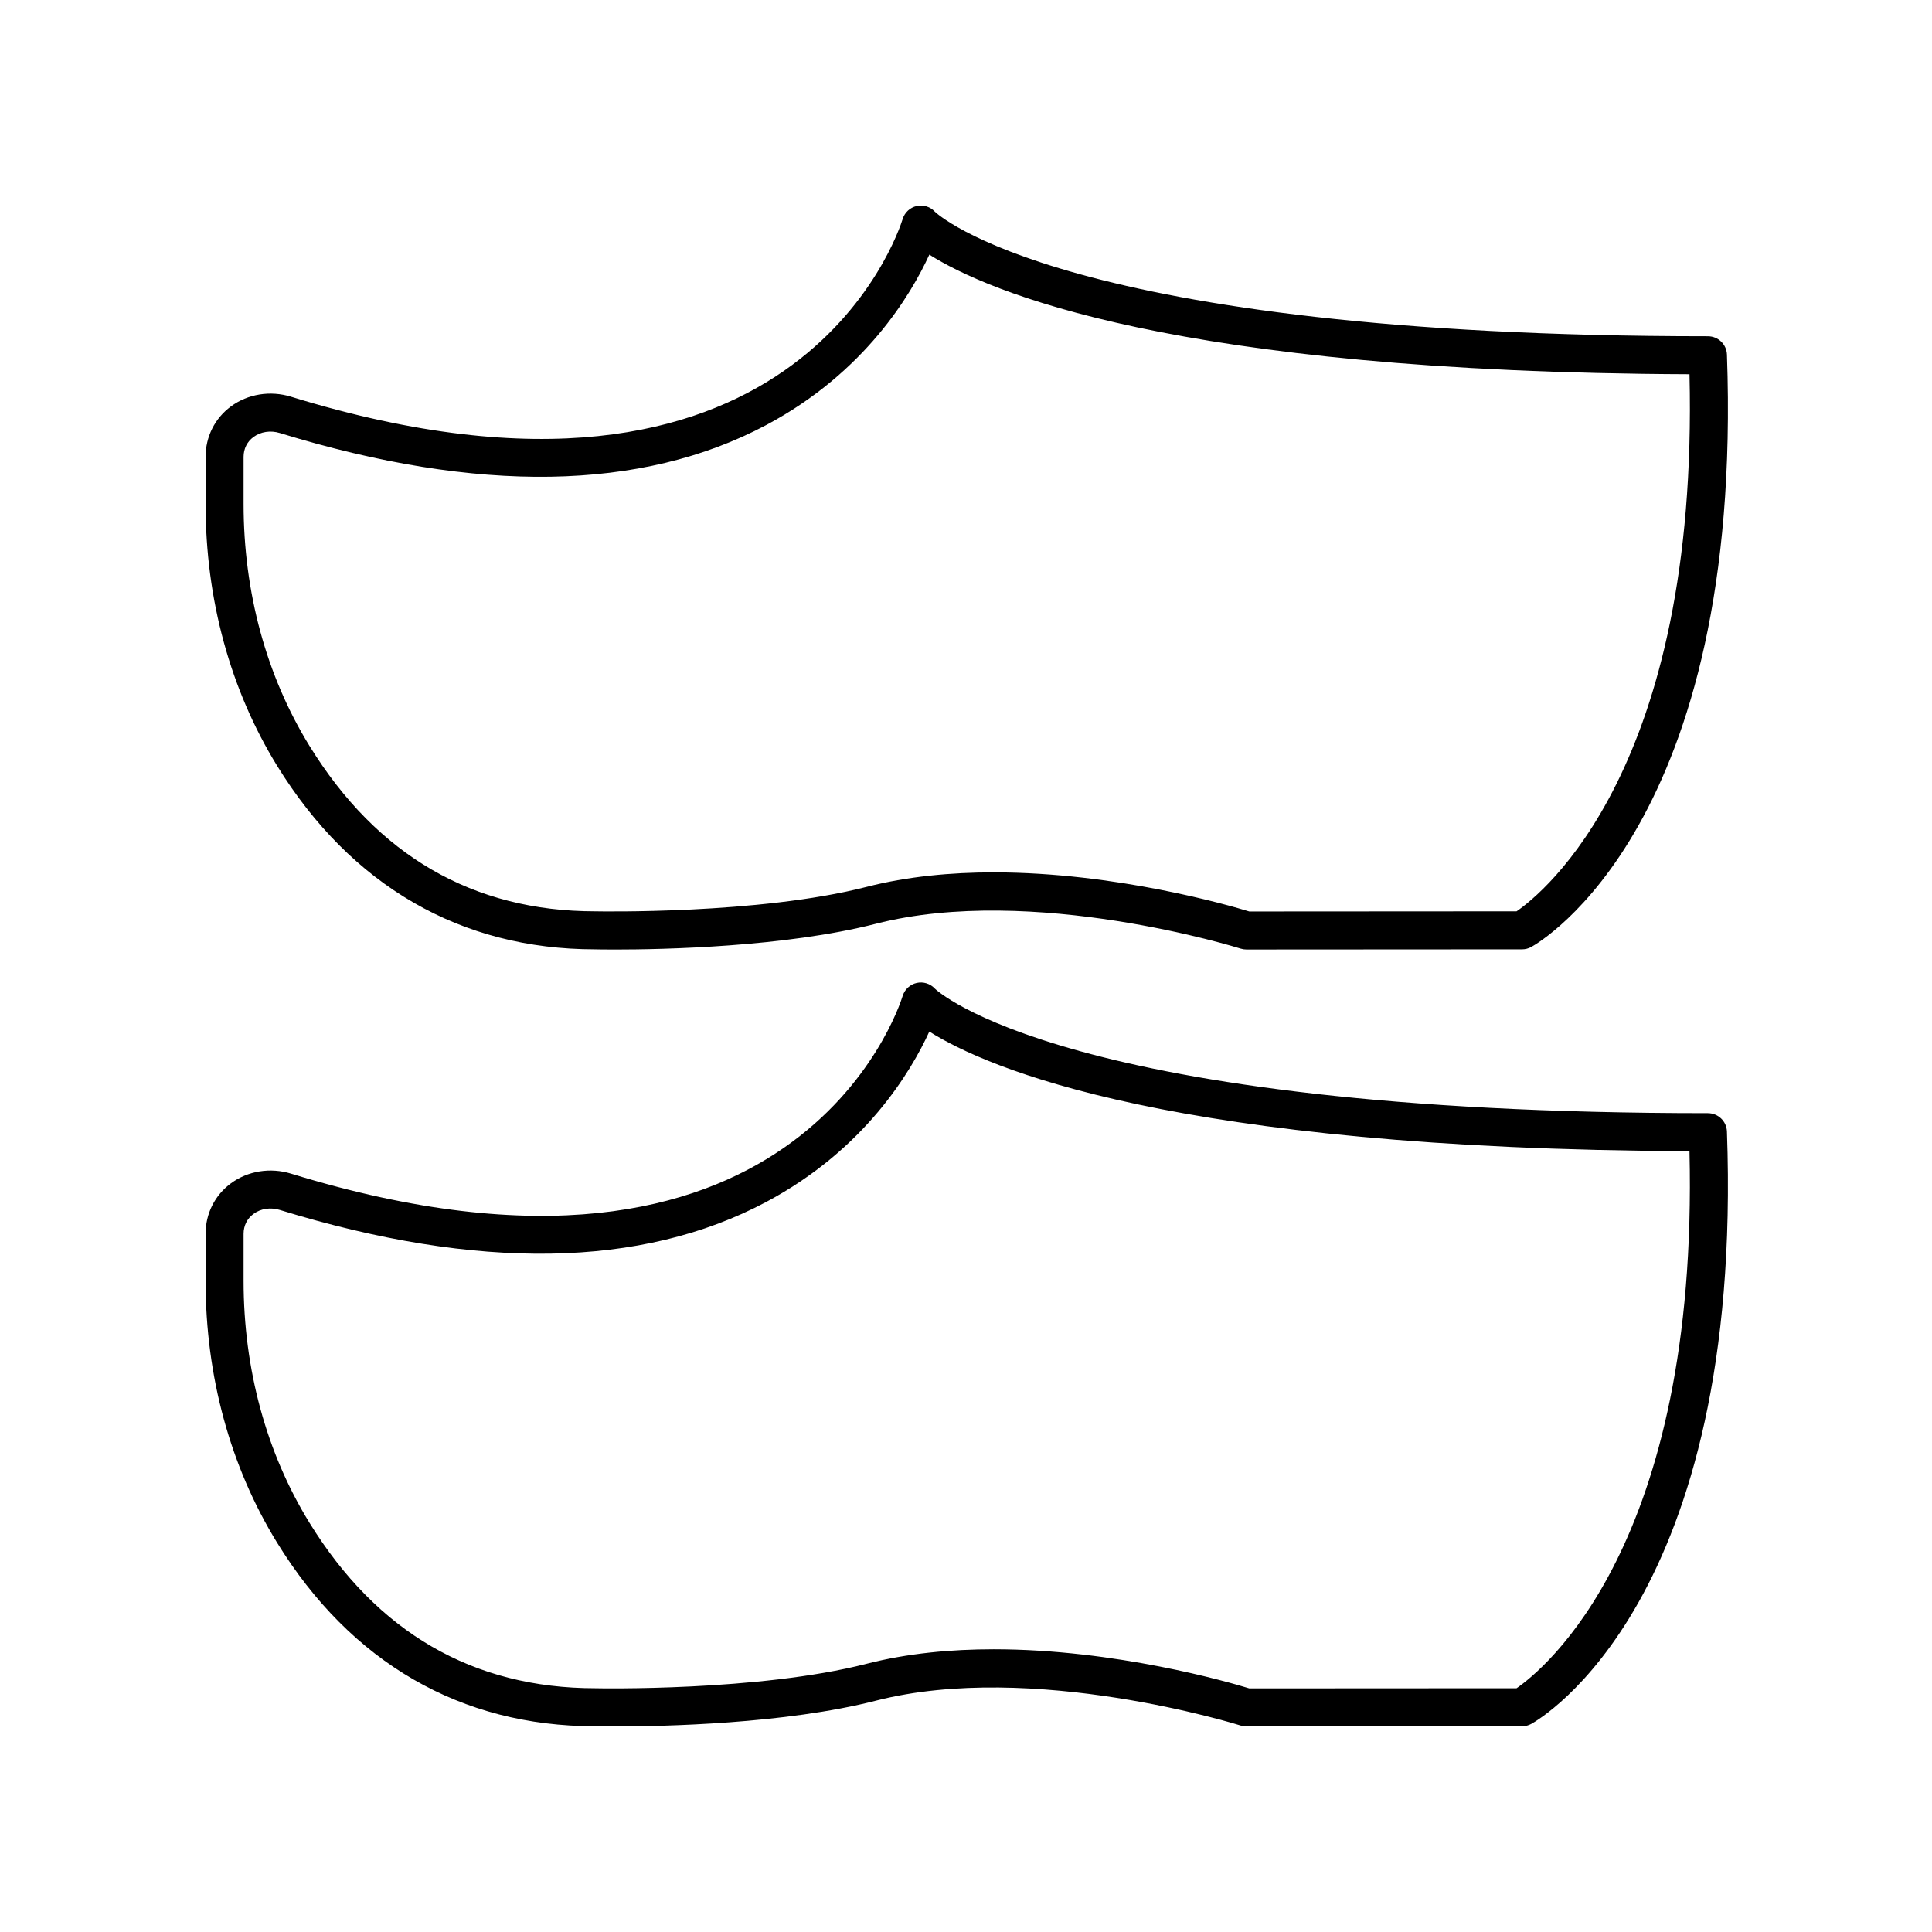 <?xml version="1.0" encoding="UTF-8"?>
<!-- Uploaded to: ICON Repo, www.iconrepo.com, Generator: ICON Repo Mixer Tools -->
<svg fill="#000000" width="800px" height="800px" version="1.1" viewBox="144 144 512 512" xmlns="http://www.w3.org/2000/svg">
 <g>
  <path d="m596.62 233.11c-170.54 0-204.61-32.738-204.87-33.008-1.223-1.332-3.07-1.891-4.82-1.504-1.762 0.398-3.18 1.711-3.711 3.438-1.113 3.613-28.848 88.074-162.11 47.094-5.481-1.688-11.438-0.727-15.918 2.582-4.262 3.144-6.707 8.02-6.707 13.371v12.469c0 25.254 6.547 49.234 18.934 69.352 19.609 31.852 48.773 48.684 84.234 48.68 0.355 0.012 2.285 0.051 5.387 0.051 12.695 0 44.992-0.66 69.086-6.832 41.551-10.641 96.121 6.414 96.664 6.59 0.496 0.156 1.012 0.234 1.527 0.234h0.004l73.051-0.043c0.852 0 1.688-0.215 2.43-0.629 2.301-1.27 56.324-32.523 51.855-156.99-0.094-2.703-2.32-4.852-5.031-4.852zm-50.727 152.4-70.812 0.043c-5.348-1.637-35.387-10.363-67.738-10.363-11.273 0-22.832 1.059-33.719 3.852-28.637 7.332-71.32 6.477-71.867 6.469-32.348 0-57.836-14.766-75.77-43.891-11.402-18.527-17.434-40.684-17.434-64.07v-12.469c0-2.148 0.93-4.023 2.621-5.269 1.918-1.418 4.516-1.812 6.969-1.059 52.535 16.156 95.91 15.445 128.93-2.121 26.184-13.934 38.426-34.68 43.211-45.152 15.289 9.664 64.648 31.191 201.45 31.695 2.477 104.59-38.871 137.54-45.836 142.34z"/>
  <path d="m596.62 439c-170.54 0-204.61-32.738-204.87-33.008-1.223-1.332-3.07-1.891-4.82-1.504-1.762 0.398-3.18 1.711-3.711 3.438-1.113 3.617-28.848 88.074-162.11 47.094-5.481-1.688-11.438-0.723-15.918 2.582-4.262 3.148-6.707 8.02-6.707 13.371v12.469c0 25.254 6.547 49.234 18.934 69.352 19.609 31.852 48.773 48.684 84.234 48.68 0.355 0.012 2.285 0.051 5.387 0.051 12.695 0 44.992-0.66 69.086-6.832 41.551-10.648 96.121 6.414 96.664 6.59 0.496 0.156 1.012 0.238 1.527 0.238h0.004l73.051-0.043c0.852 0 1.688-0.215 2.43-0.629 2.301-1.27 56.324-32.523 51.855-156.99-0.094-2.707-2.32-4.856-5.031-4.856zm-50.727 152.4-70.816 0.039c-5.348-1.637-35.387-10.363-67.738-10.363-11.273 0-22.832 1.059-33.719 3.852-28.633 7.336-71.316 6.492-71.863 6.473-32.348 0-57.836-14.766-75.77-43.891-11.402-18.527-17.434-40.684-17.434-64.07v-12.469c0-2.148 0.93-4.023 2.621-5.269 1.91-1.418 4.512-1.812 6.965-1.059 52.535 16.156 95.91 15.445 128.93-2.121 26.184-13.934 38.426-34.68 43.211-45.152 15.289 9.664 64.648 31.191 201.45 31.695 2.481 104.59-38.867 137.54-45.832 142.34z"/>
 </g>
</svg>
